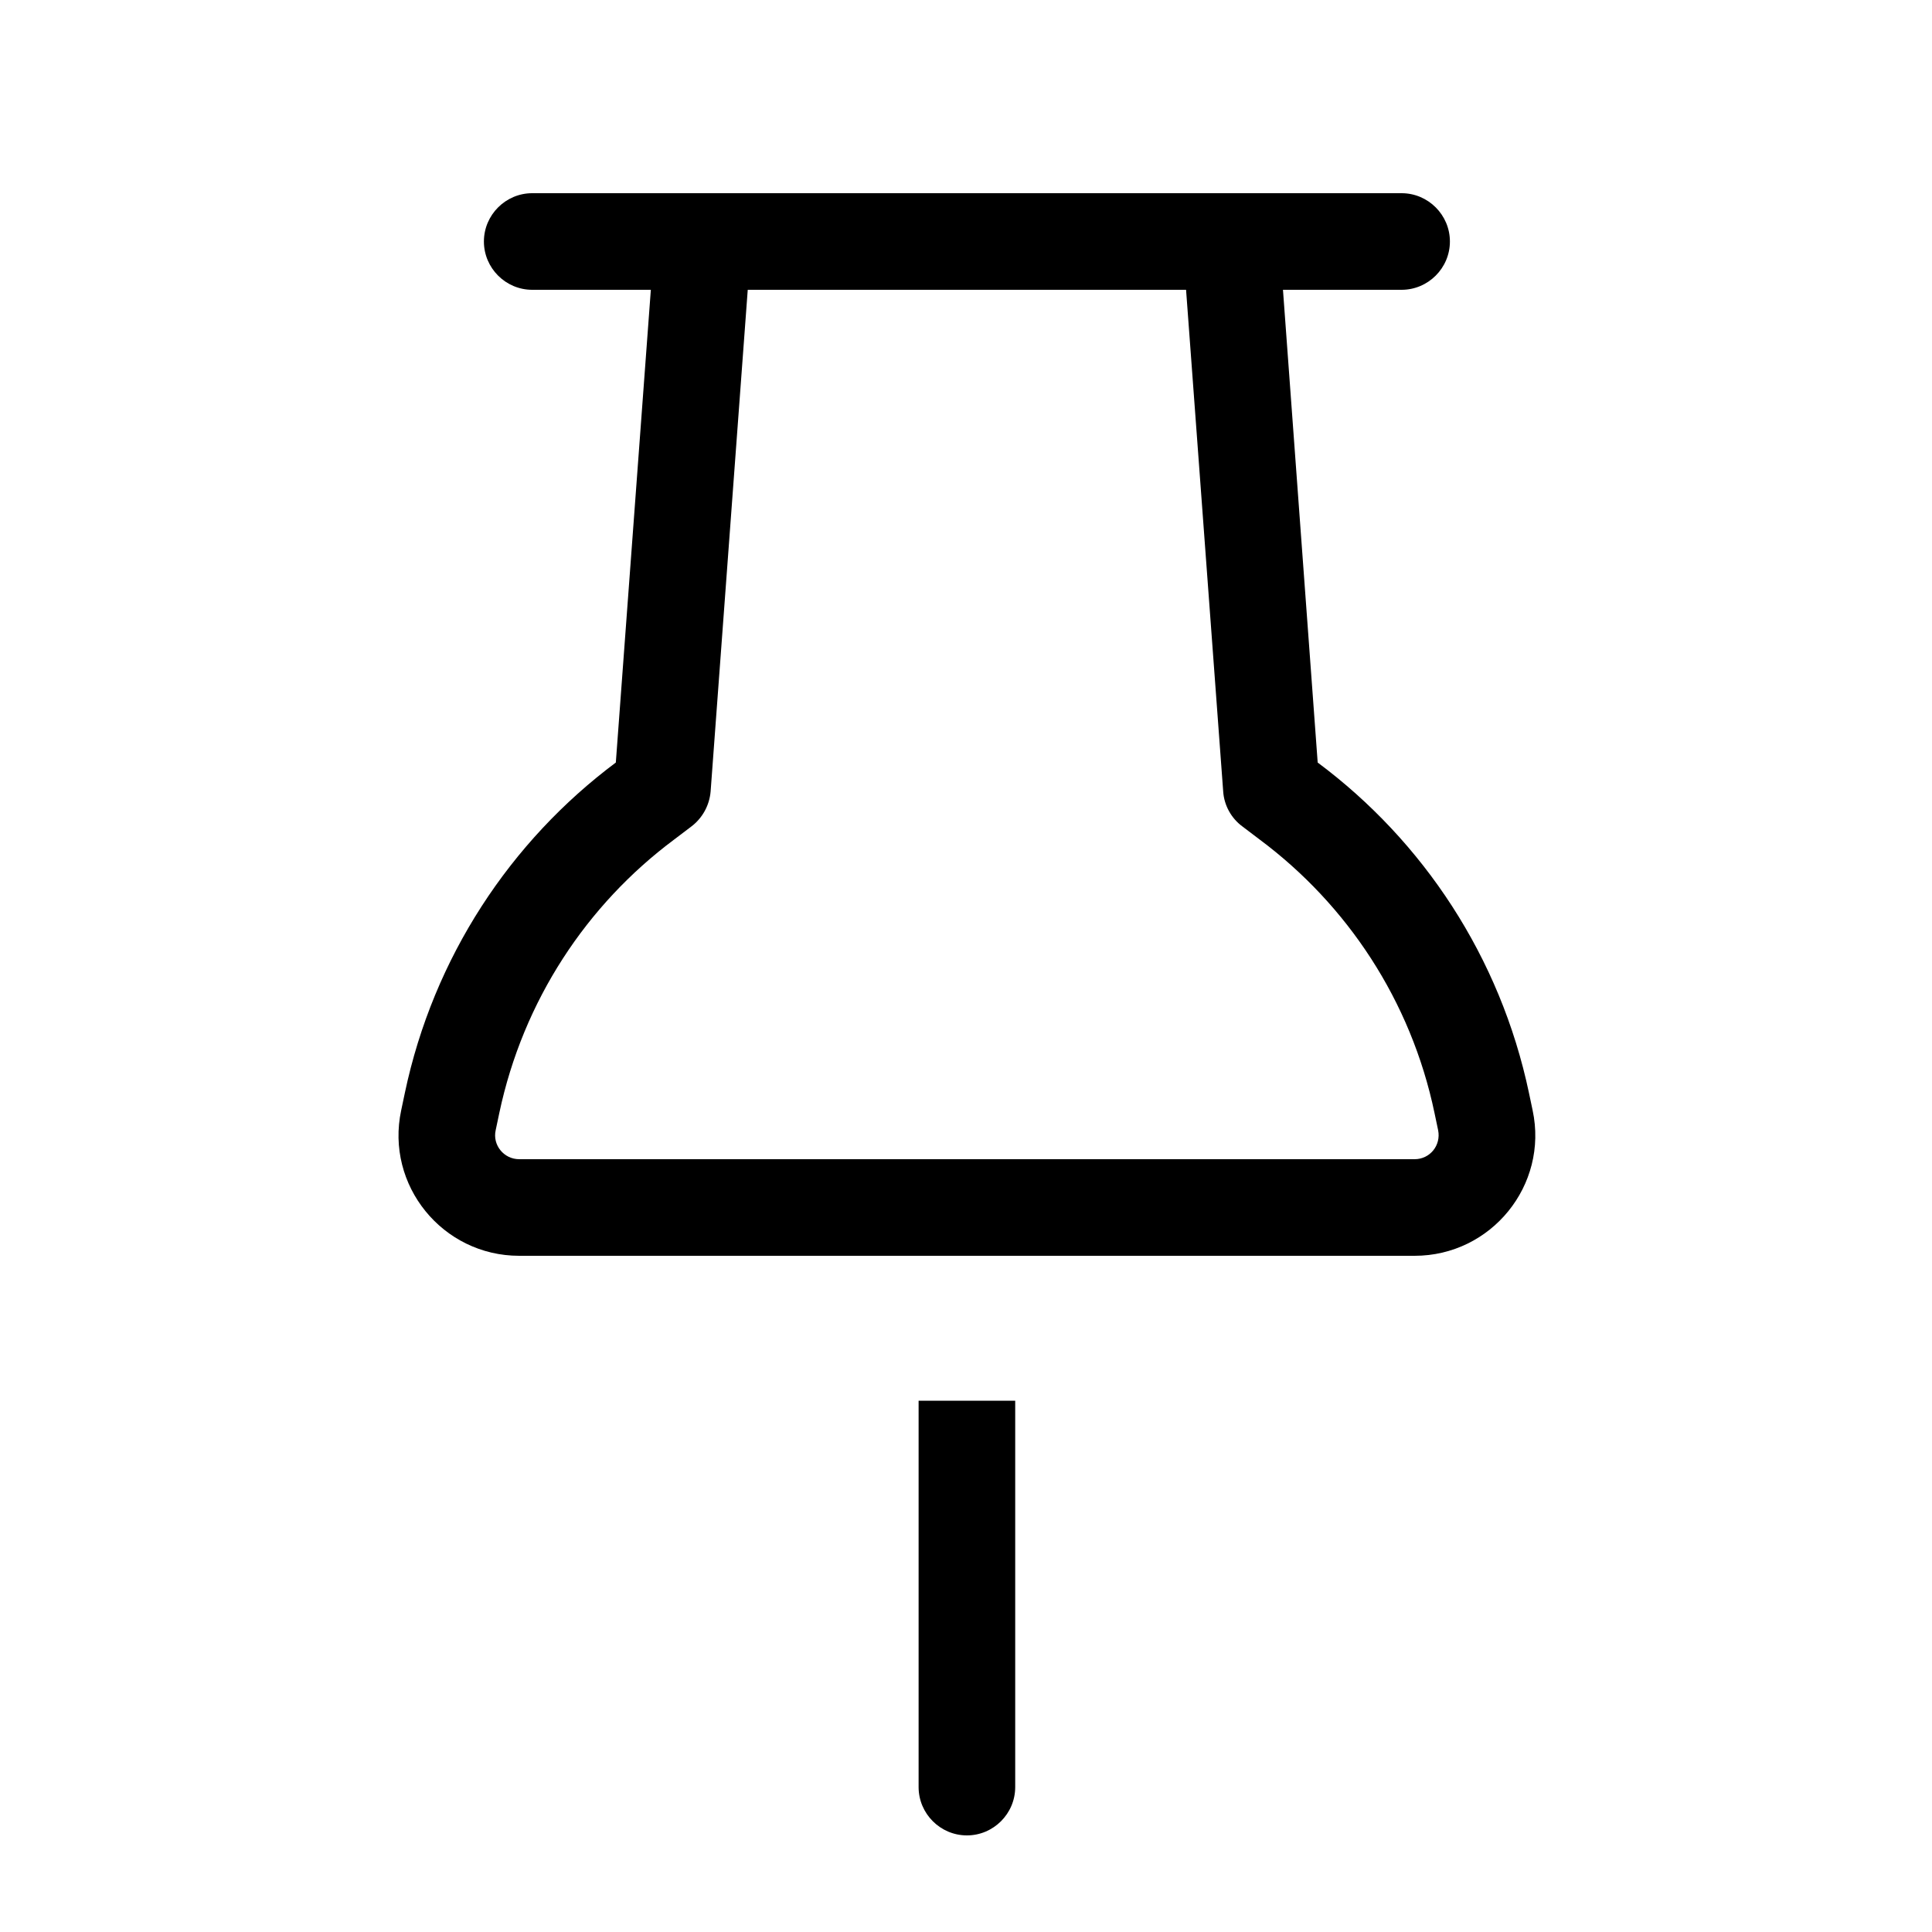 <svg xmlns="http://www.w3.org/2000/svg" viewBox="0 0 640 640"><!--! Font Awesome Pro 7.1.0 by @fontawesome - https://fontawesome.com License - https://fontawesome.com/license (Commercial License) Copyright 2025 Fonticons, Inc. --><path fill="currentColor" d="M176.3 96L215.6 96L204 252.6C169.2 278.6 143.6 317 134.1 362.1L132.9 367.8C127.6 392.6 146.6 416 172 416L468.6 416C494 416 513 392.6 507.7 367.8L506.5 362.1C497 317 471.4 278.6 436.5 252.6L425 96L464.3 96C473.1 96 480.3 88.8 480.3 80C480.3 71.2 473.1 64 464.3 64L176.3 64C167.5 64 160.3 71.2 160.3 80C160.3 88.8 167.5 96 176.3 96zM235.4 262.2L247.7 96L392.9 96L405.2 262.2C405.5 266.8 407.9 271.1 411.6 273.8L417.4 278.2C446.2 299.7 467.4 331.4 475.2 368.7L476.4 374.4C477.4 379.4 473.7 384 468.6 384L172 384C166.9 384 163.1 379.3 164.2 374.4L165.4 368.7C173.3 331.4 194.4 299.7 223.2 278.2L229 273.8C232.7 271 235 266.8 235.4 262.2zM304.3 464L304.3 592C304.3 600.8 311.5 608 320.3 608C329.1 608 336.3 600.8 336.3 592L336.3 464L304.3 464z"/></svg>